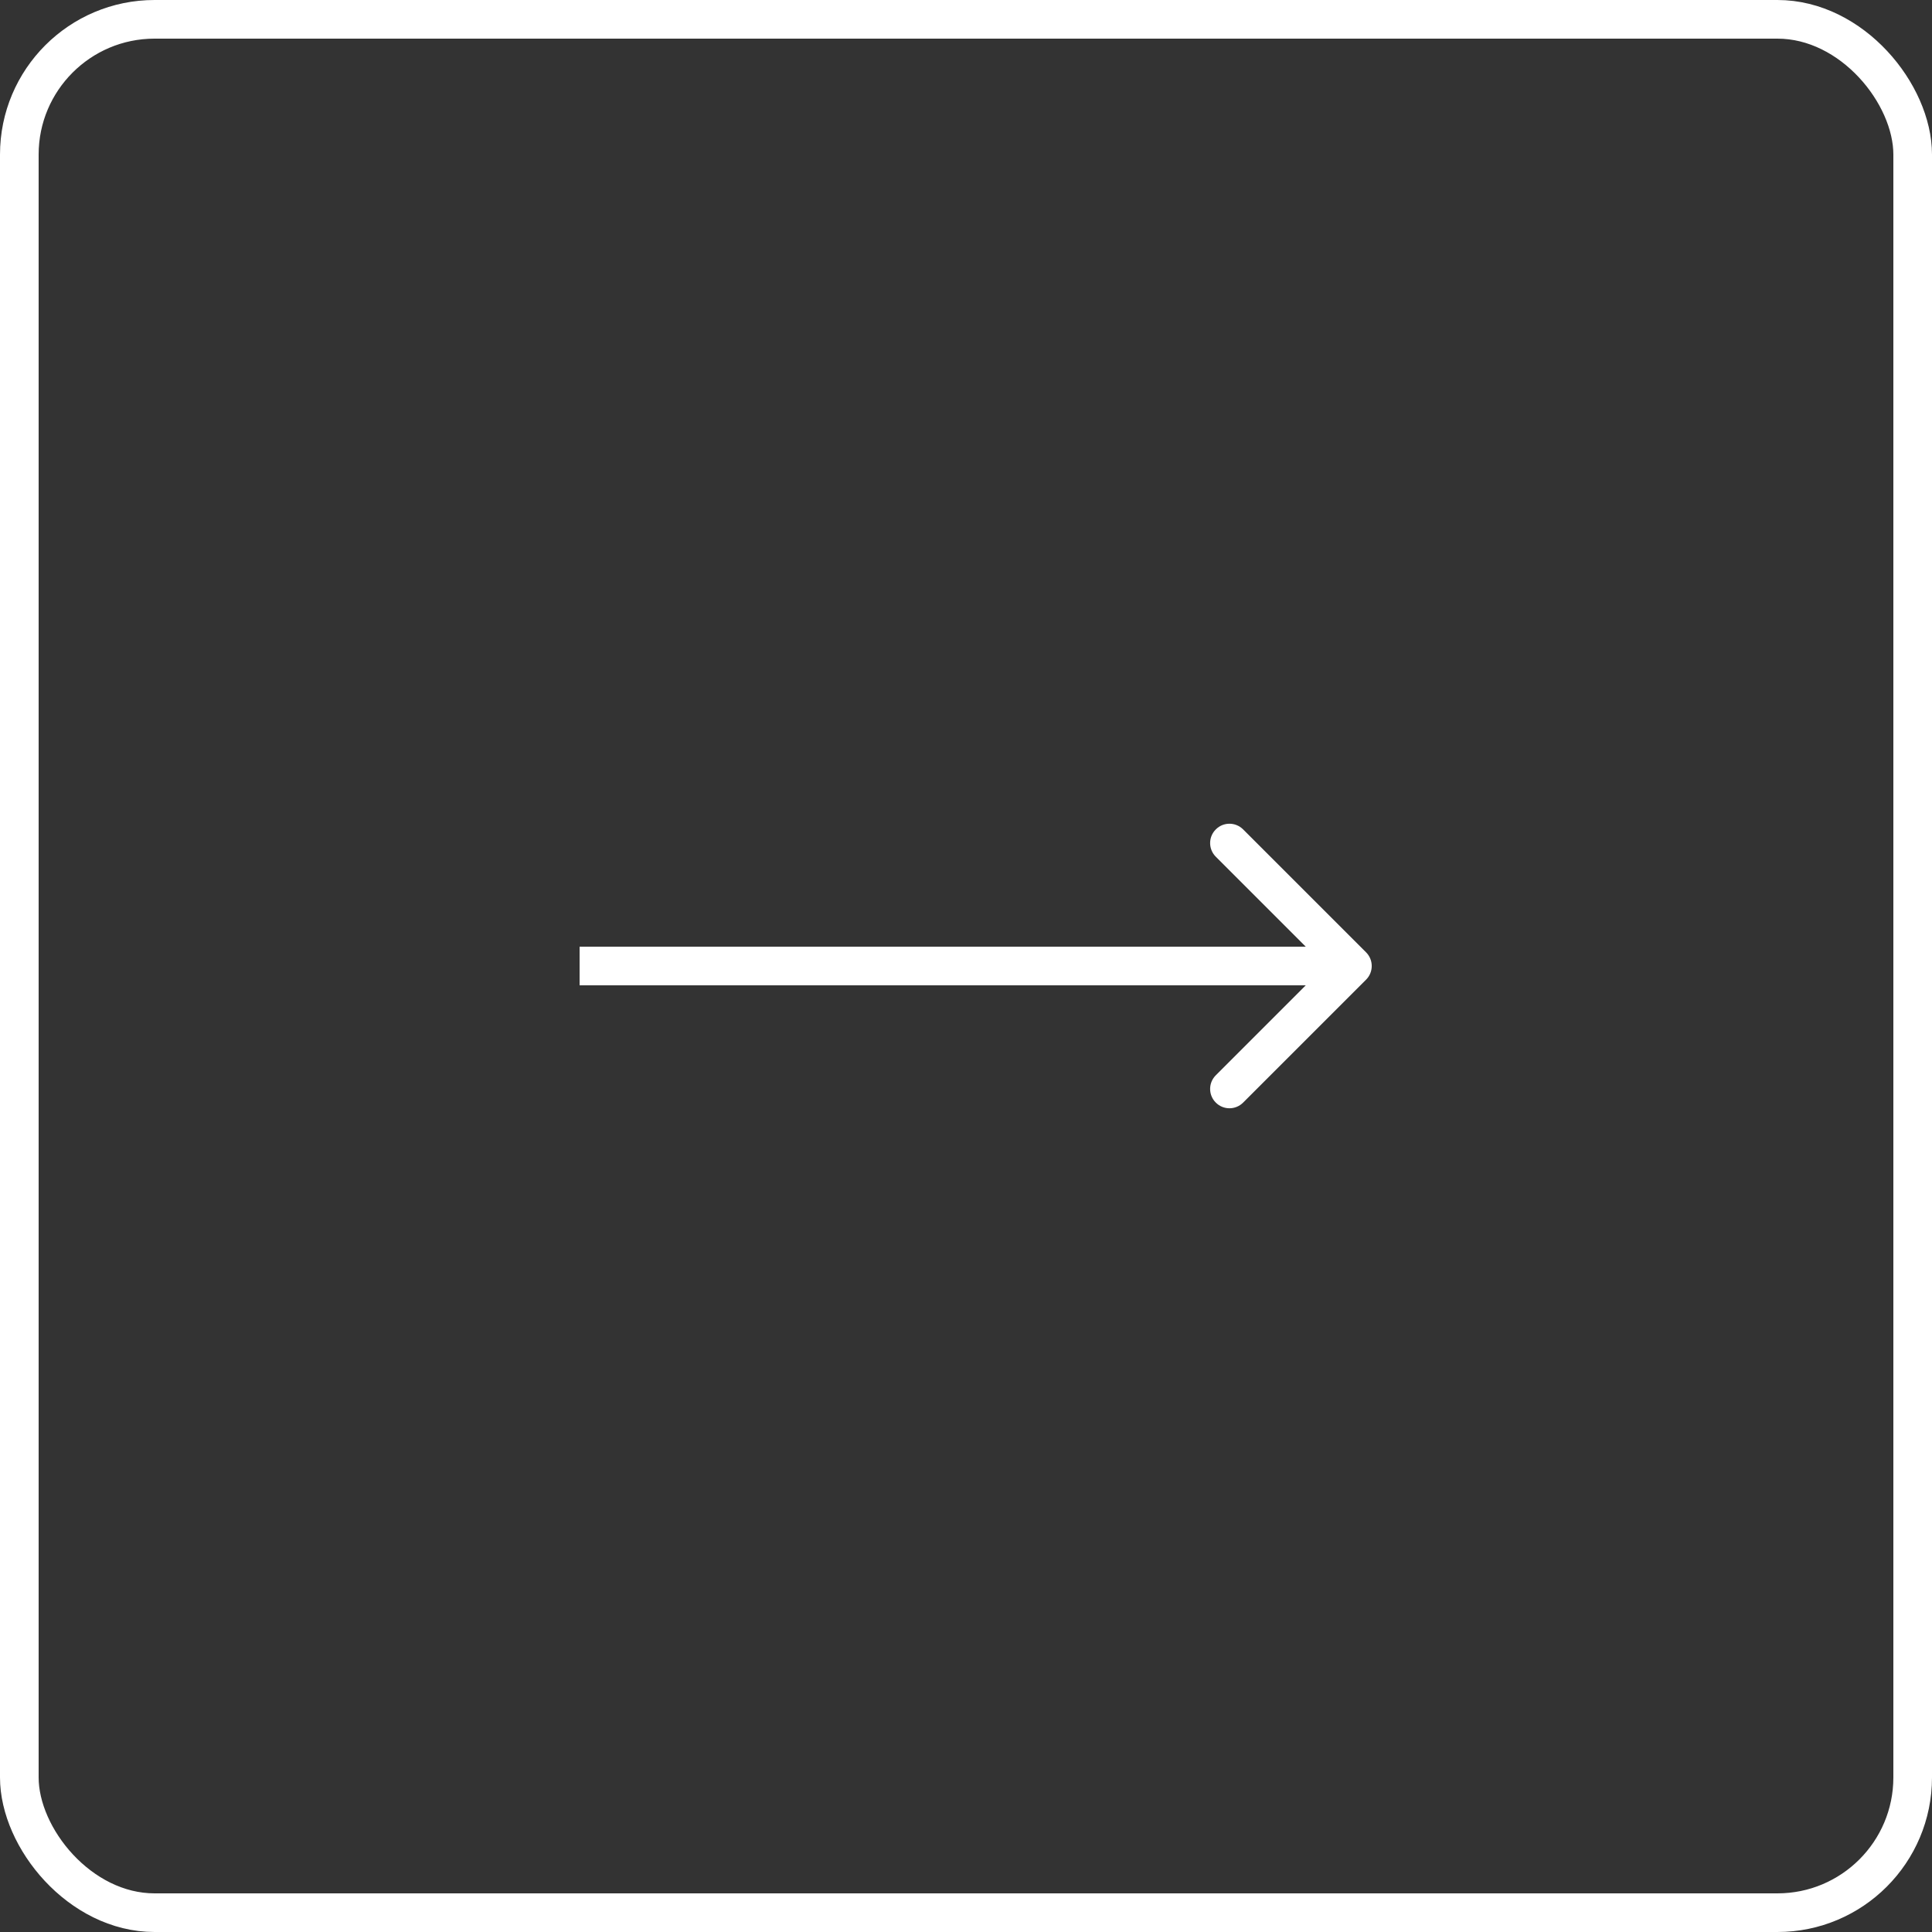<?xml version="1.0" encoding="UTF-8"?> <svg xmlns="http://www.w3.org/2000/svg" width="50" height="50" viewBox="0 0 50 50" fill="none"><rect x="0" y="0" width="50" height="50" fill="#333333" stroke="none"/><g clip-path="url(#clip0_324_82)"><rect x="49.5" y="49.5" width="49" height="49" rx="3.5" transform="rotate(-180 49.5 49.5)" stroke="white"></rect><path d="M35.354 25.354C35.549 25.158 35.549 24.842 35.354 24.646L32.172 21.465C31.976 21.269 31.66 21.269 31.465 21.465C31.269 21.66 31.269 21.976 31.465 22.172L34.293 25L31.465 27.828C31.269 28.024 31.269 28.34 31.465 28.535C31.66 28.731 31.976 28.731 32.172 28.535L35.354 25.354ZM15 25L15 25.5L35 25.5L35 25L35 24.5L15 24.5L15 25Z" fill="white"></path></g><defs><clipPath id="clip0_324_82"><rect width="50" height="50" fill="white"></rect></clipPath></defs></svg> 
